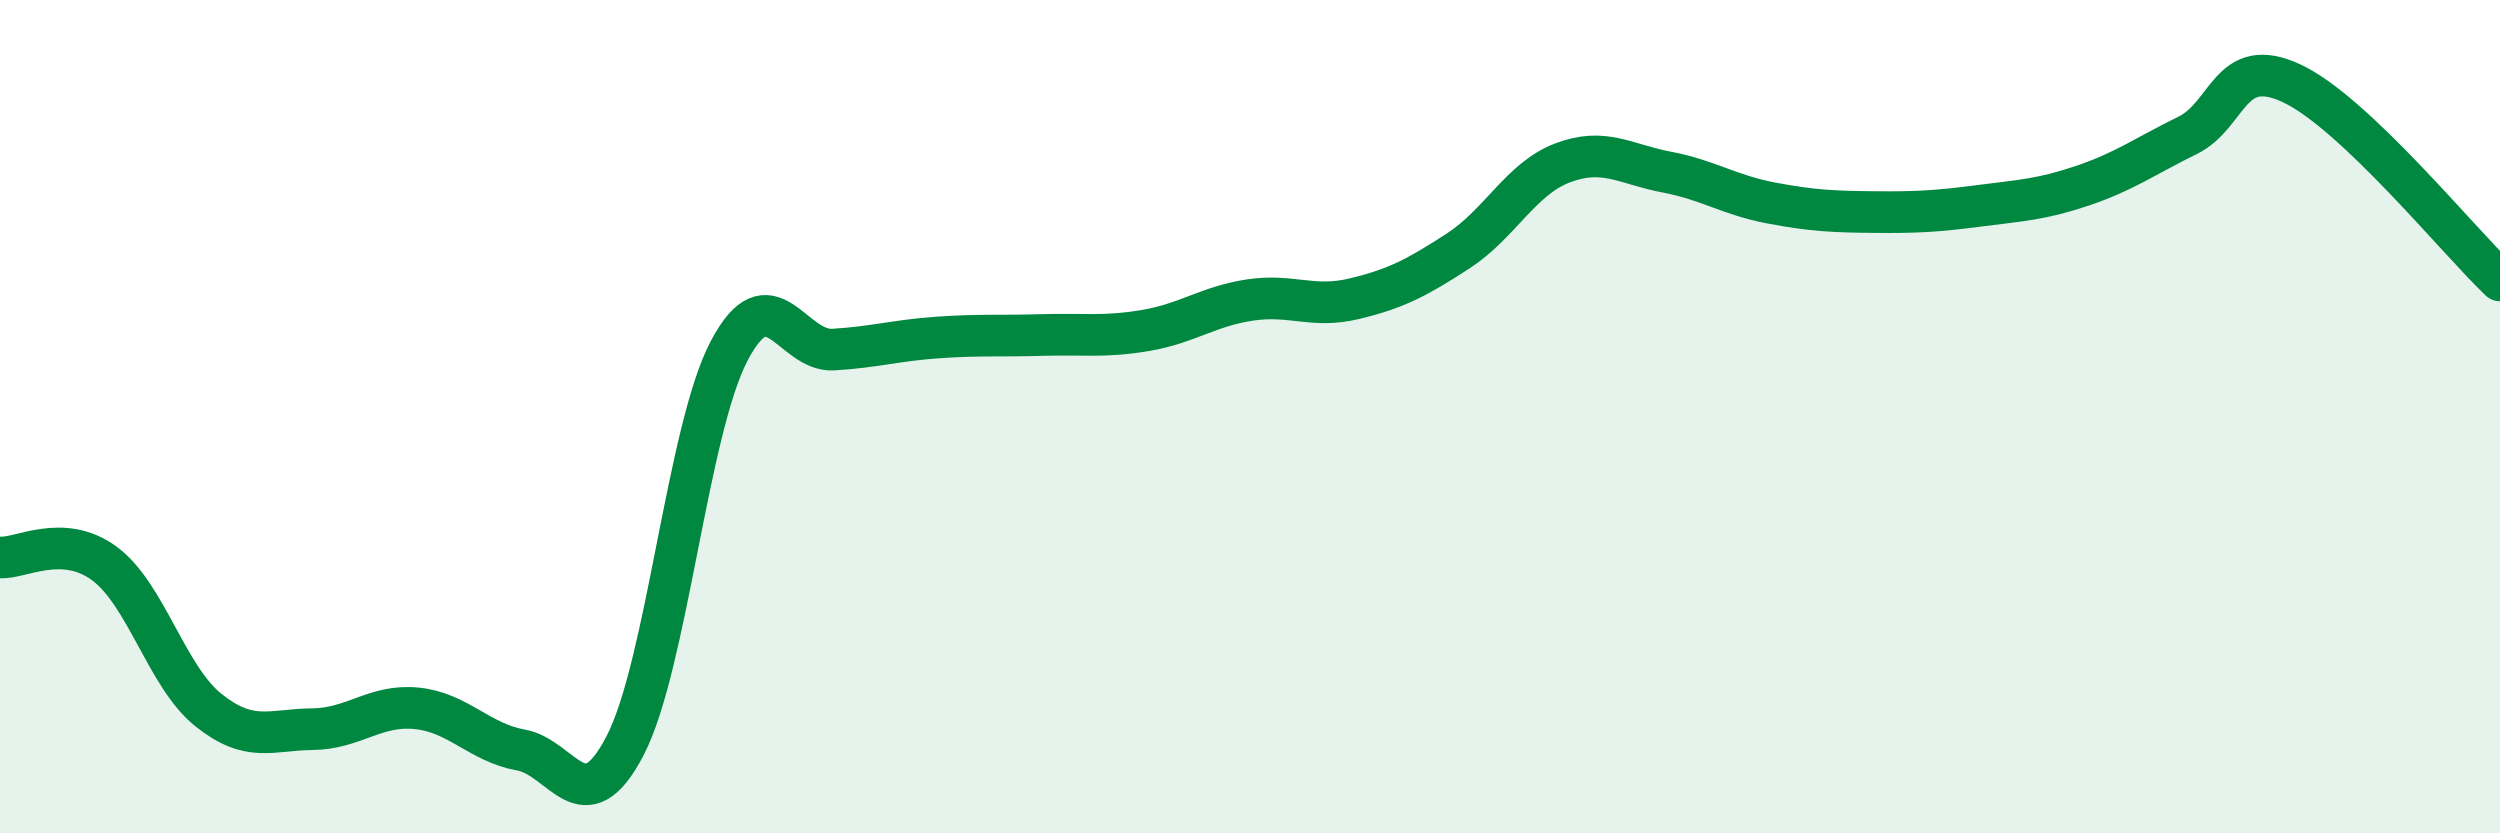 
    <svg width="60" height="20" viewBox="0 0 60 20" xmlns="http://www.w3.org/2000/svg">
      <path
        d="M 0,13.38 C 0.5,13.41 1.5,12.79 2.5,13.52 C 3.5,14.25 4,16.24 5,17.04 C 6,17.84 6.5,17.51 7.5,17.5 C 8.5,17.49 9,16.9 10,17 C 11,17.1 11.5,17.82 12.5,18 C 13.5,18.18 14,19.82 15,17.9 C 16,15.98 16.5,10.32 17.5,8.42 C 18.5,6.52 19,8.45 20,8.39 C 21,8.33 21.5,8.17 22.5,8.1 C 23.5,8.03 24,8.07 25,8.04 C 26,8.01 26.5,8.1 27.5,7.93 C 28.5,7.76 29,7.35 30,7.2 C 31,7.05 31.5,7.41 32.5,7.17 C 33.5,6.93 34,6.67 35,6.02 C 36,5.37 36.5,4.29 37.5,3.91 C 38.5,3.53 39,3.94 40,4.13 C 41,4.32 41.5,4.68 42.5,4.87 C 43.5,5.06 44,5.08 45,5.09 C 46,5.1 46.5,5.07 47.5,4.94 C 48.5,4.81 49,4.79 50,4.45 C 51,4.11 51.5,3.74 52.5,3.25 C 53.5,2.76 53.5,1.3 55,2 C 56.5,2.7 59,5.78 60,6.73L60 20L0 20Z"
        fill="#008740"
        opacity="0.1"
        stroke-linecap="round"
        stroke-linejoin="round"
      />
      <path
        d="M 0,13.38 C 0.5,13.41 1.5,12.79 2.5,13.52 C 3.5,14.25 4,16.24 5,17.04 C 6,17.84 6.5,17.51 7.5,17.5 C 8.5,17.49 9,16.9 10,17 C 11,17.1 11.5,17.82 12.5,18 C 13.5,18.18 14,19.82 15,17.9 C 16,15.98 16.5,10.32 17.5,8.42 C 18.5,6.52 19,8.45 20,8.39 C 21,8.33 21.5,8.17 22.5,8.1 C 23.5,8.03 24,8.07 25,8.04 C 26,8.01 26.5,8.1 27.5,7.93 C 28.5,7.76 29,7.35 30,7.2 C 31,7.05 31.5,7.41 32.5,7.17 C 33.5,6.93 34,6.67 35,6.02 C 36,5.37 36.5,4.29 37.5,3.91 C 38.5,3.53 39,3.94 40,4.13 C 41,4.32 41.5,4.68 42.5,4.87 C 43.5,5.06 44,5.08 45,5.09 C 46,5.1 46.5,5.07 47.5,4.94 C 48.5,4.81 49,4.79 50,4.45 C 51,4.11 51.5,3.74 52.5,3.25 C 53.5,2.76 53.5,1.3 55,2 C 56.5,2.7 59,5.78 60,6.73"
        stroke="#008740"
        stroke-width="1"
        fill="none"
        stroke-linecap="round"
        stroke-linejoin="round"
      />
    </svg>
  